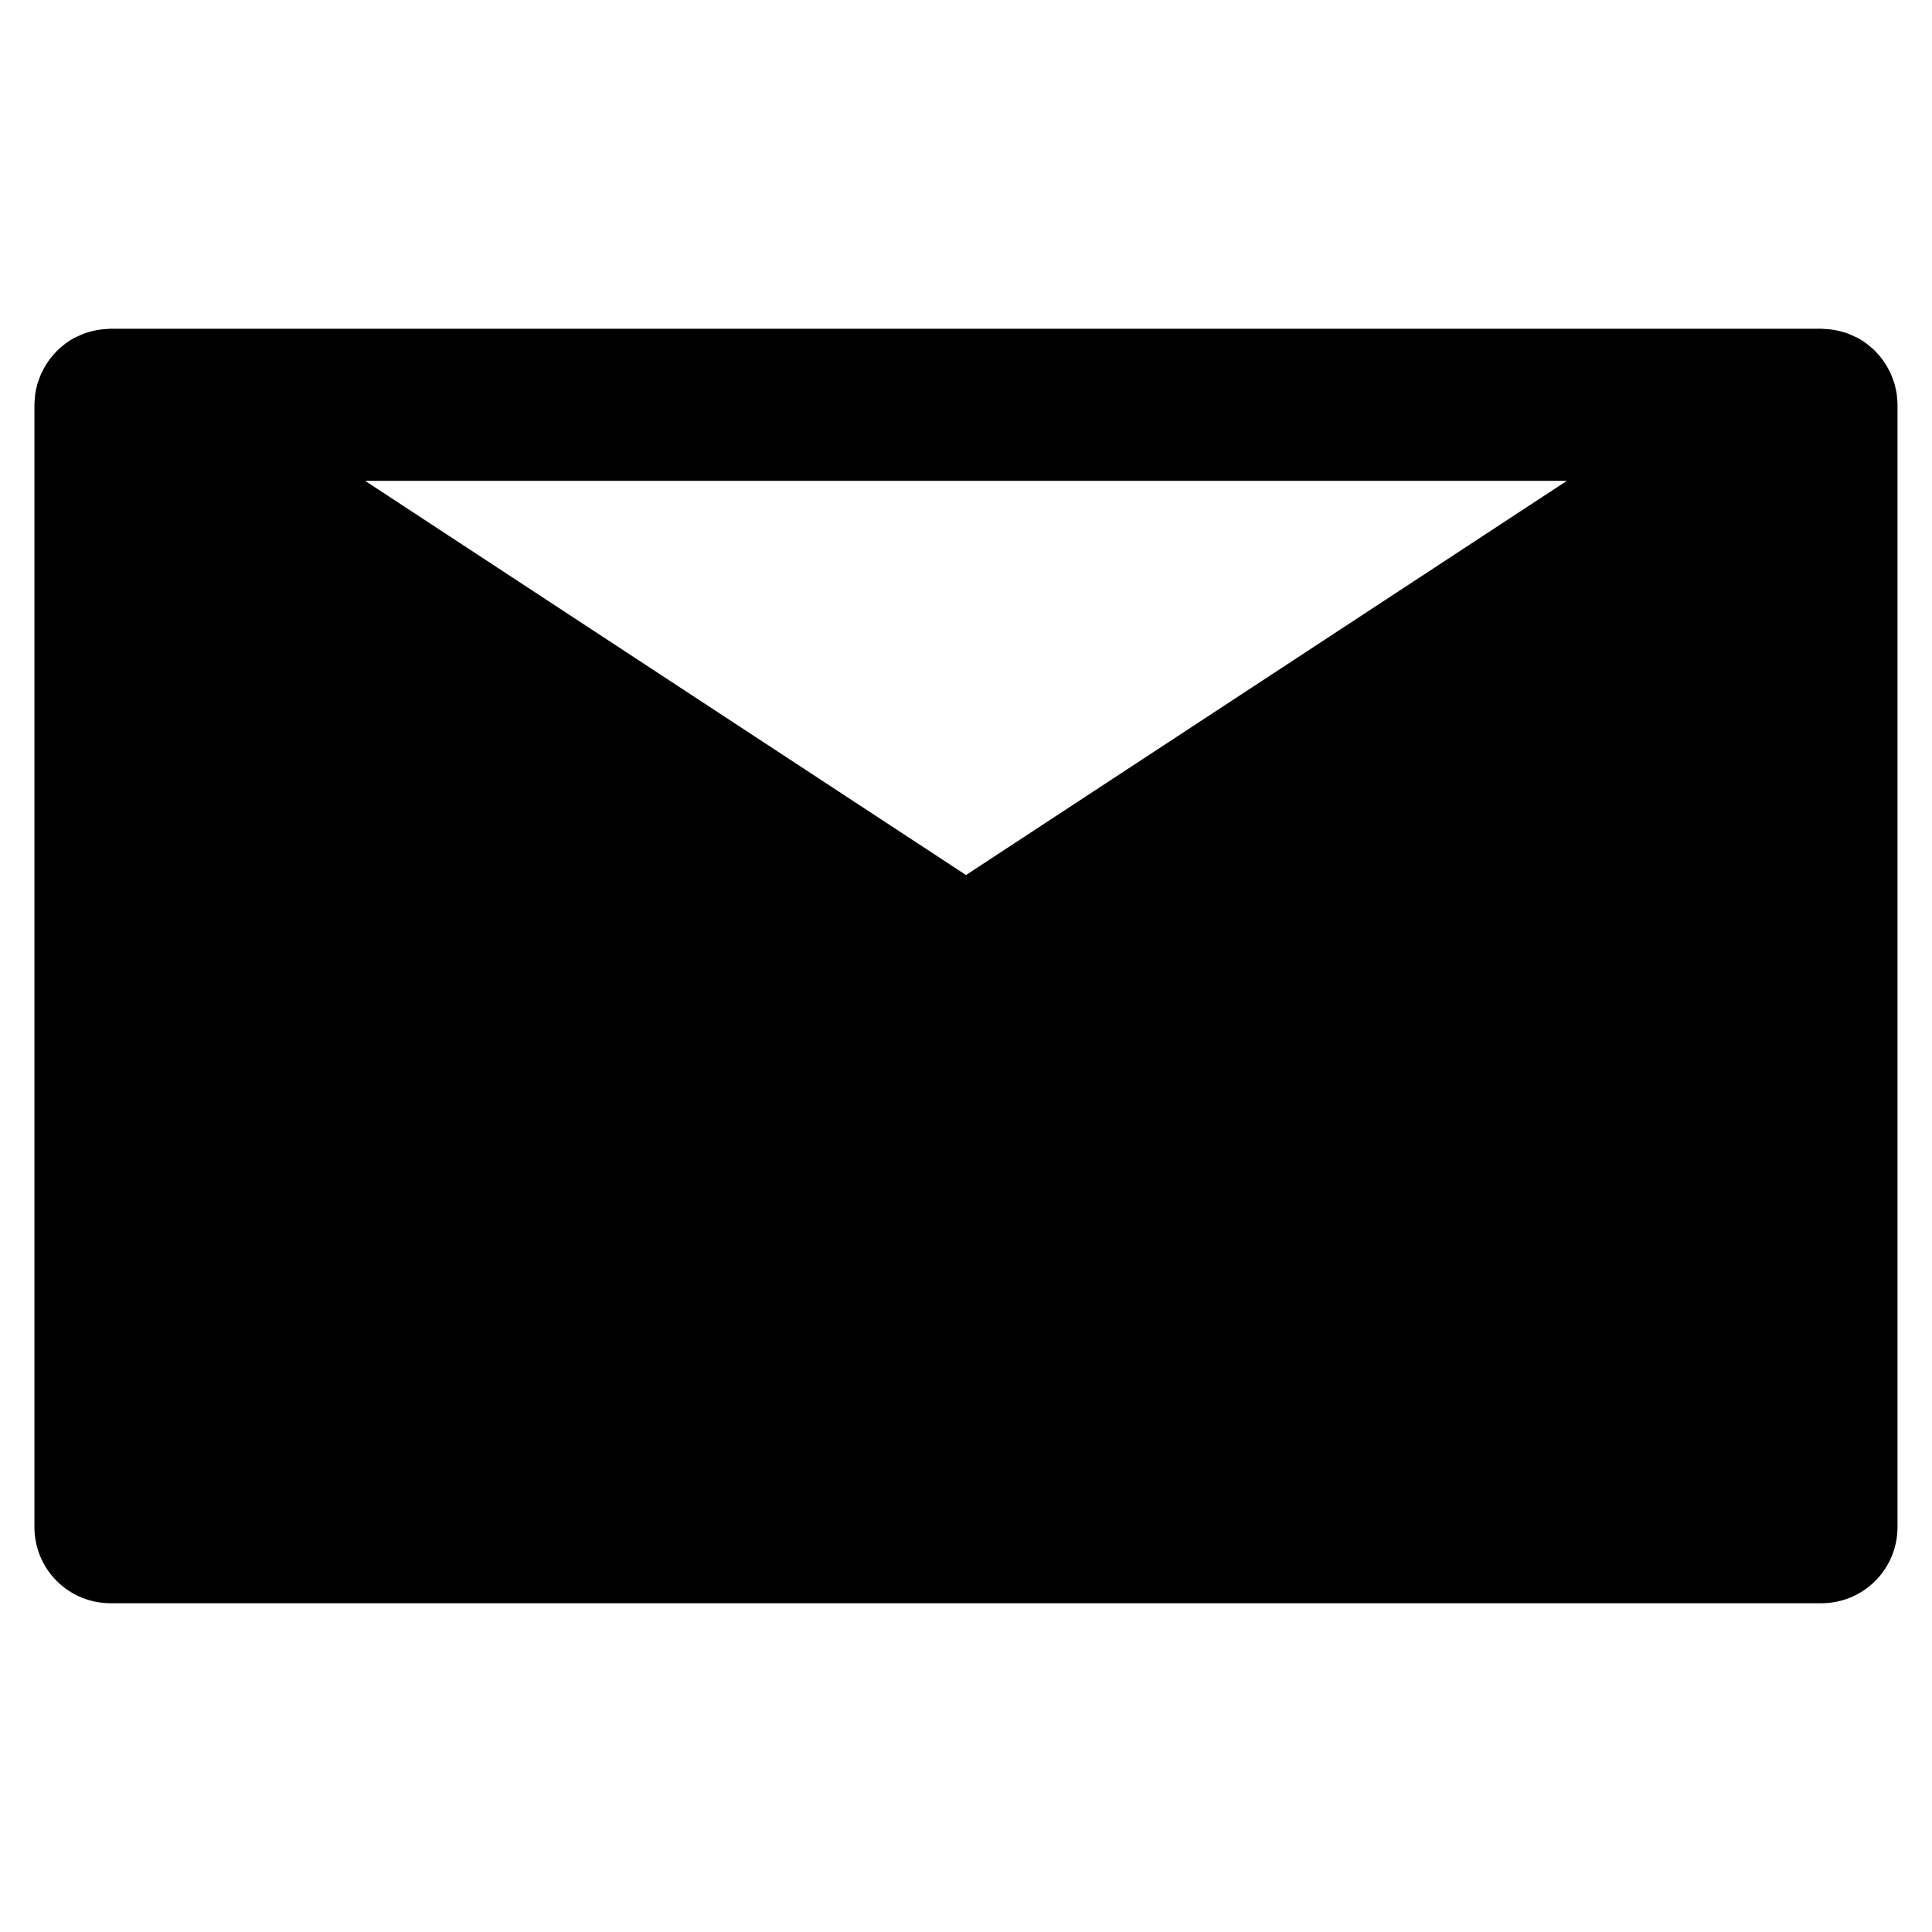<?xml version="1.0" encoding="UTF-8"?>
<!-- Uploaded to: ICON Repo, www.iconrepo.com, Generator: ICON Repo Mixer Tools -->
<svg fill="#000000" width="800px" height="800px" version="1.1" viewBox="144 144 512 512" xmlns="http://www.w3.org/2000/svg">
 <path d="m646.73 249.34c-0.023-0.234-0.016-0.469-0.051-0.707-0.137-1.004-0.348-1.996-0.629-2.969-0.016-0.055-0.02-0.109-0.035-0.16-0.062-0.203-0.164-0.387-0.23-0.59-0.23-0.707-0.504-1.402-0.812-2.082-0.156-0.336-0.328-0.656-0.5-0.984-0.297-0.562-0.621-1.109-0.973-1.641-0.211-0.32-0.422-0.637-0.648-0.941-0.387-0.52-0.805-1.008-1.238-1.488-0.23-0.258-0.453-0.523-0.695-0.766-0.559-0.547-1.145-1.062-1.762-1.543-0.164-0.129-0.309-0.277-0.473-0.398h-0.004c-0.762-0.57-1.562-1.082-2.398-1.535l-0.117-0.051c-0.246-0.133-0.516-0.227-0.77-0.352l0.004 0.004c-0.645-0.316-1.305-0.598-1.977-0.844-0.34-0.121-0.695-0.211-1.043-0.312-0.625-0.184-1.25-0.348-1.883-0.469-0.363-0.07-0.73-0.125-1.098-0.176-0.68-0.09-1.359-0.145-2.039-0.164-0.219-0.008-0.43-0.055-0.652-0.055h-453.43c-0.234 0-0.461 0.051-0.695 0.059-0.66 0.023-1.316 0.074-1.973 0.16-0.383 0.051-0.762 0.109-1.137 0.18-0.625 0.121-1.242 0.281-1.855 0.461-0.352 0.105-0.711 0.195-1.059 0.316-0.672 0.246-1.328 0.527-1.965 0.844-0.254 0.121-0.523 0.219-0.77 0.352l-0.121 0.047c-0.832 0.453-1.633 0.965-2.398 1.531-0.168 0.121-0.312 0.27-0.473 0.398-0.617 0.48-1.207 0.996-1.762 1.543-0.246 0.242-0.465 0.512-0.695 0.766-0.434 0.48-0.852 0.969-1.238 1.488-0.227 0.305-0.438 0.621-0.648 0.941-0.352 0.531-0.672 1.078-0.973 1.641-0.172 0.324-0.344 0.645-0.5 0.984h-0.004c-0.309 0.68-0.578 1.375-0.809 2.082-0.066 0.203-0.168 0.383-0.23 0.59-0.016 0.055-0.02 0.105-0.035 0.16-0.285 0.973-0.496 1.965-0.629 2.969-0.031 0.234-0.027 0.469-0.051 0.707-0.062 0.645-0.133 1.281-0.133 1.934v297.45c0 5.344 2.121 10.473 5.902 14.25 3.777 3.781 8.906 5.902 14.25 5.902h453.43c5.348 0 10.473-2.121 14.25-5.902 3.781-3.777 5.902-8.906 5.902-14.25v-297.45c0-0.652-0.066-1.289-0.129-1.93zm-87.48 22.082-159.25 104.47-159.25-104.47z"/>
</svg>